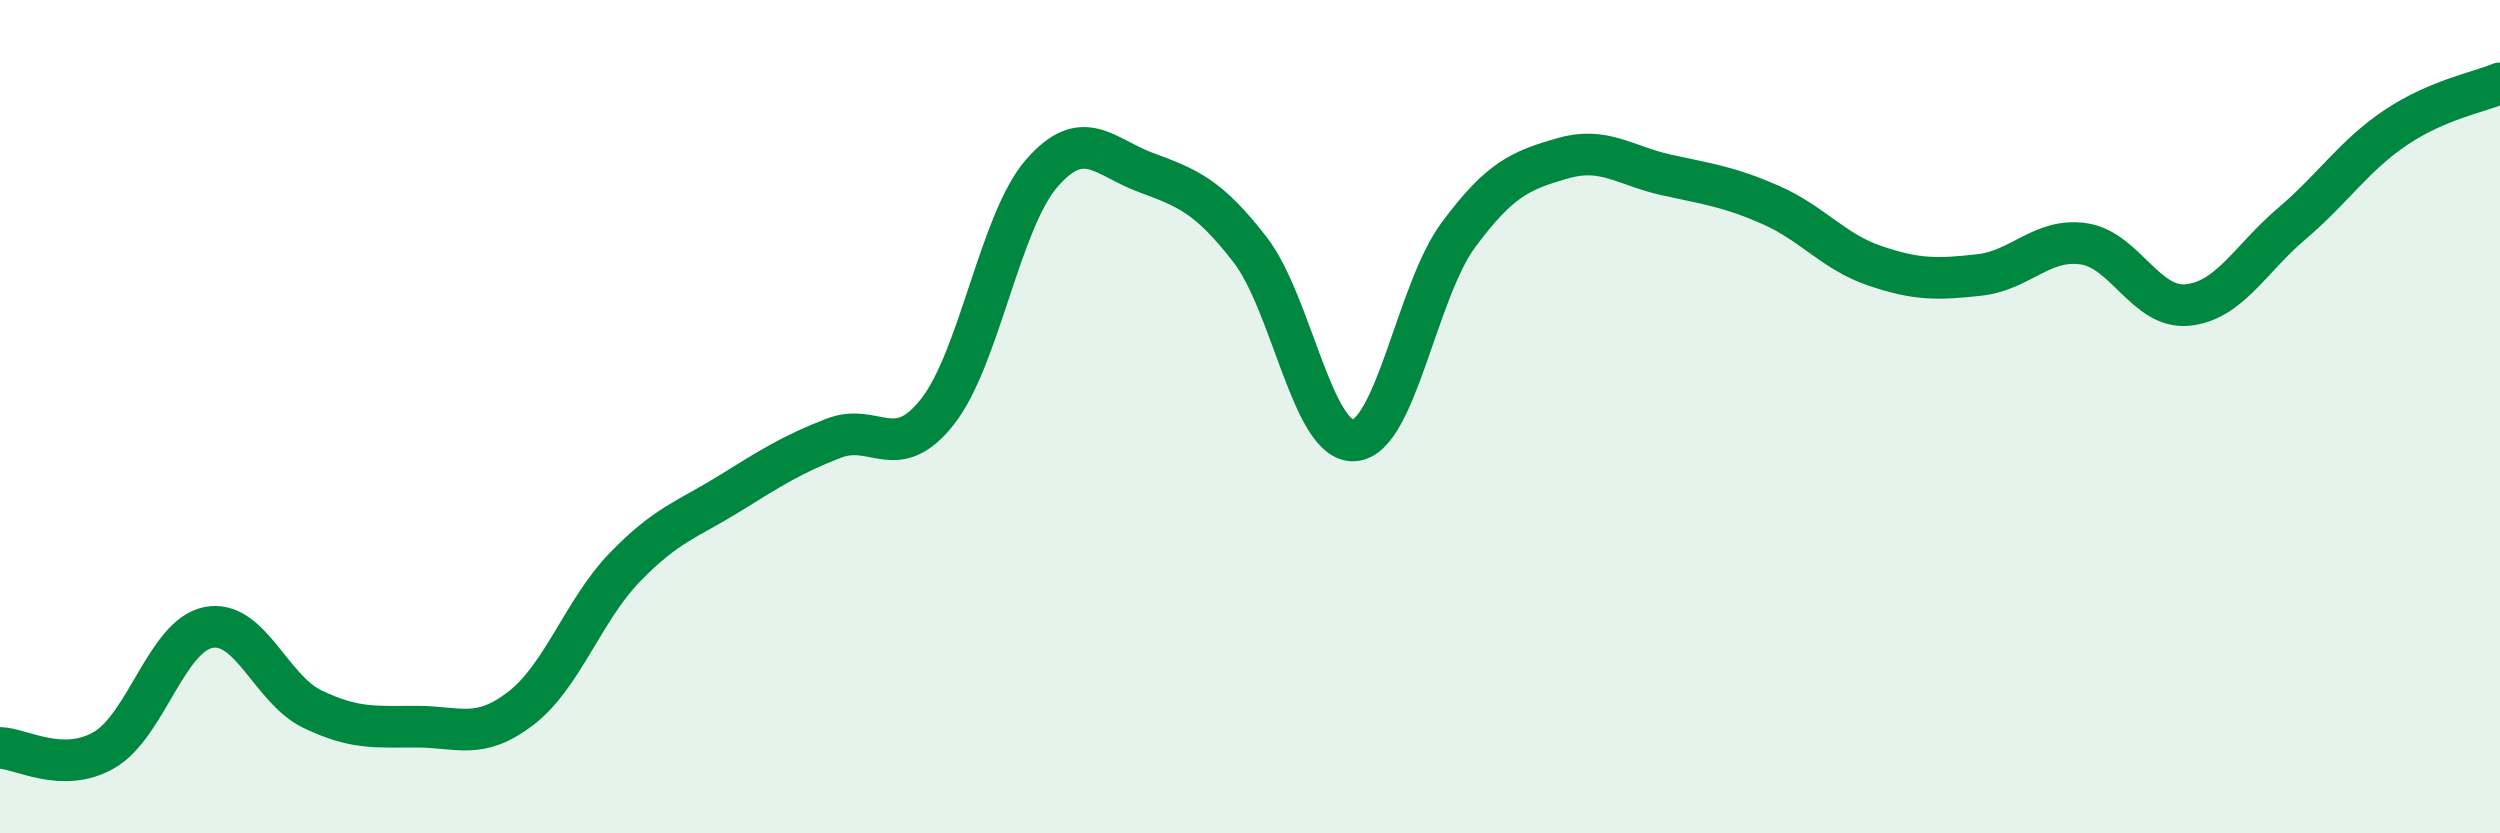 
    <svg width="60" height="20" viewBox="0 0 60 20" xmlns="http://www.w3.org/2000/svg">
      <path
        d="M 0,17.95 C 0.5,17.96 1.5,18.58 2.5,18 C 3.5,17.42 4,15.26 5,15.06 C 6,14.86 6.5,16.54 7.5,17.02 C 8.5,17.5 9,17.44 10,17.44 C 11,17.44 11.5,17.77 12.5,17 C 13.5,16.23 14,14.64 15,13.61 C 16,12.58 16.5,12.47 17.5,11.85 C 18.5,11.23 19,10.91 20,10.52 C 21,10.13 21.5,11.15 22.5,9.88 C 23.5,8.61 24,5.31 25,4.16 C 26,3.01 26.5,3.77 27.5,4.14 C 28.5,4.51 29,4.7 30,5.99 C 31,7.28 31.5,10.64 32.5,10.57 C 33.5,10.5 34,6.99 35,5.64 C 36,4.29 36.5,4.09 37.5,3.8 C 38.5,3.51 39,3.98 40,4.2 C 41,4.42 41.5,4.48 42.5,4.92 C 43.5,5.36 44,6.04 45,6.38 C 46,6.72 46.5,6.71 47.5,6.6 C 48.5,6.49 49,5.71 50,5.85 C 51,5.99 51.5,7.42 52.5,7.32 C 53.5,7.22 54,6.22 55,5.37 C 56,4.52 56.5,3.73 57.5,3.06 C 58.5,2.39 59.5,2.21 60,2L60 20L0 20Z"
        fill="#008740"
        opacity="0.1"
        stroke-linecap="round"
        stroke-linejoin="round"
      />
      <path
        d="M 0,17.95 C 0.5,17.96 1.5,18.58 2.5,18 C 3.5,17.42 4,15.26 5,15.06 C 6,14.86 6.5,16.54 7.5,17.02 C 8.5,17.5 9,17.44 10,17.44 C 11,17.44 11.5,17.77 12.5,17 C 13.5,16.23 14,14.64 15,13.61 C 16,12.58 16.5,12.47 17.5,11.85 C 18.5,11.23 19,10.91 20,10.52 C 21,10.13 21.5,11.15 22.5,9.88 C 23.5,8.61 24,5.31 25,4.16 C 26,3.01 26.5,3.77 27.5,4.14 C 28.5,4.51 29,4.7 30,5.99 C 31,7.28 31.5,10.64 32.5,10.57 C 33.5,10.5 34,6.99 35,5.64 C 36,4.29 36.5,4.09 37.5,3.8 C 38.5,3.51 39,3.98 40,4.2 C 41,4.42 41.5,4.48 42.5,4.92 C 43.5,5.36 44,6.04 45,6.38 C 46,6.72 46.5,6.71 47.5,6.6 C 48.5,6.49 49,5.71 50,5.85 C 51,5.99 51.5,7.42 52.5,7.32 C 53.5,7.22 54,6.22 55,5.37 C 56,4.52 56.5,3.73 57.5,3.06 C 58.5,2.39 59.5,2.21 60,2"
        stroke="#008740"
        stroke-width="1"
        fill="none"
        stroke-linecap="round"
        stroke-linejoin="round"
      />
    </svg>
  